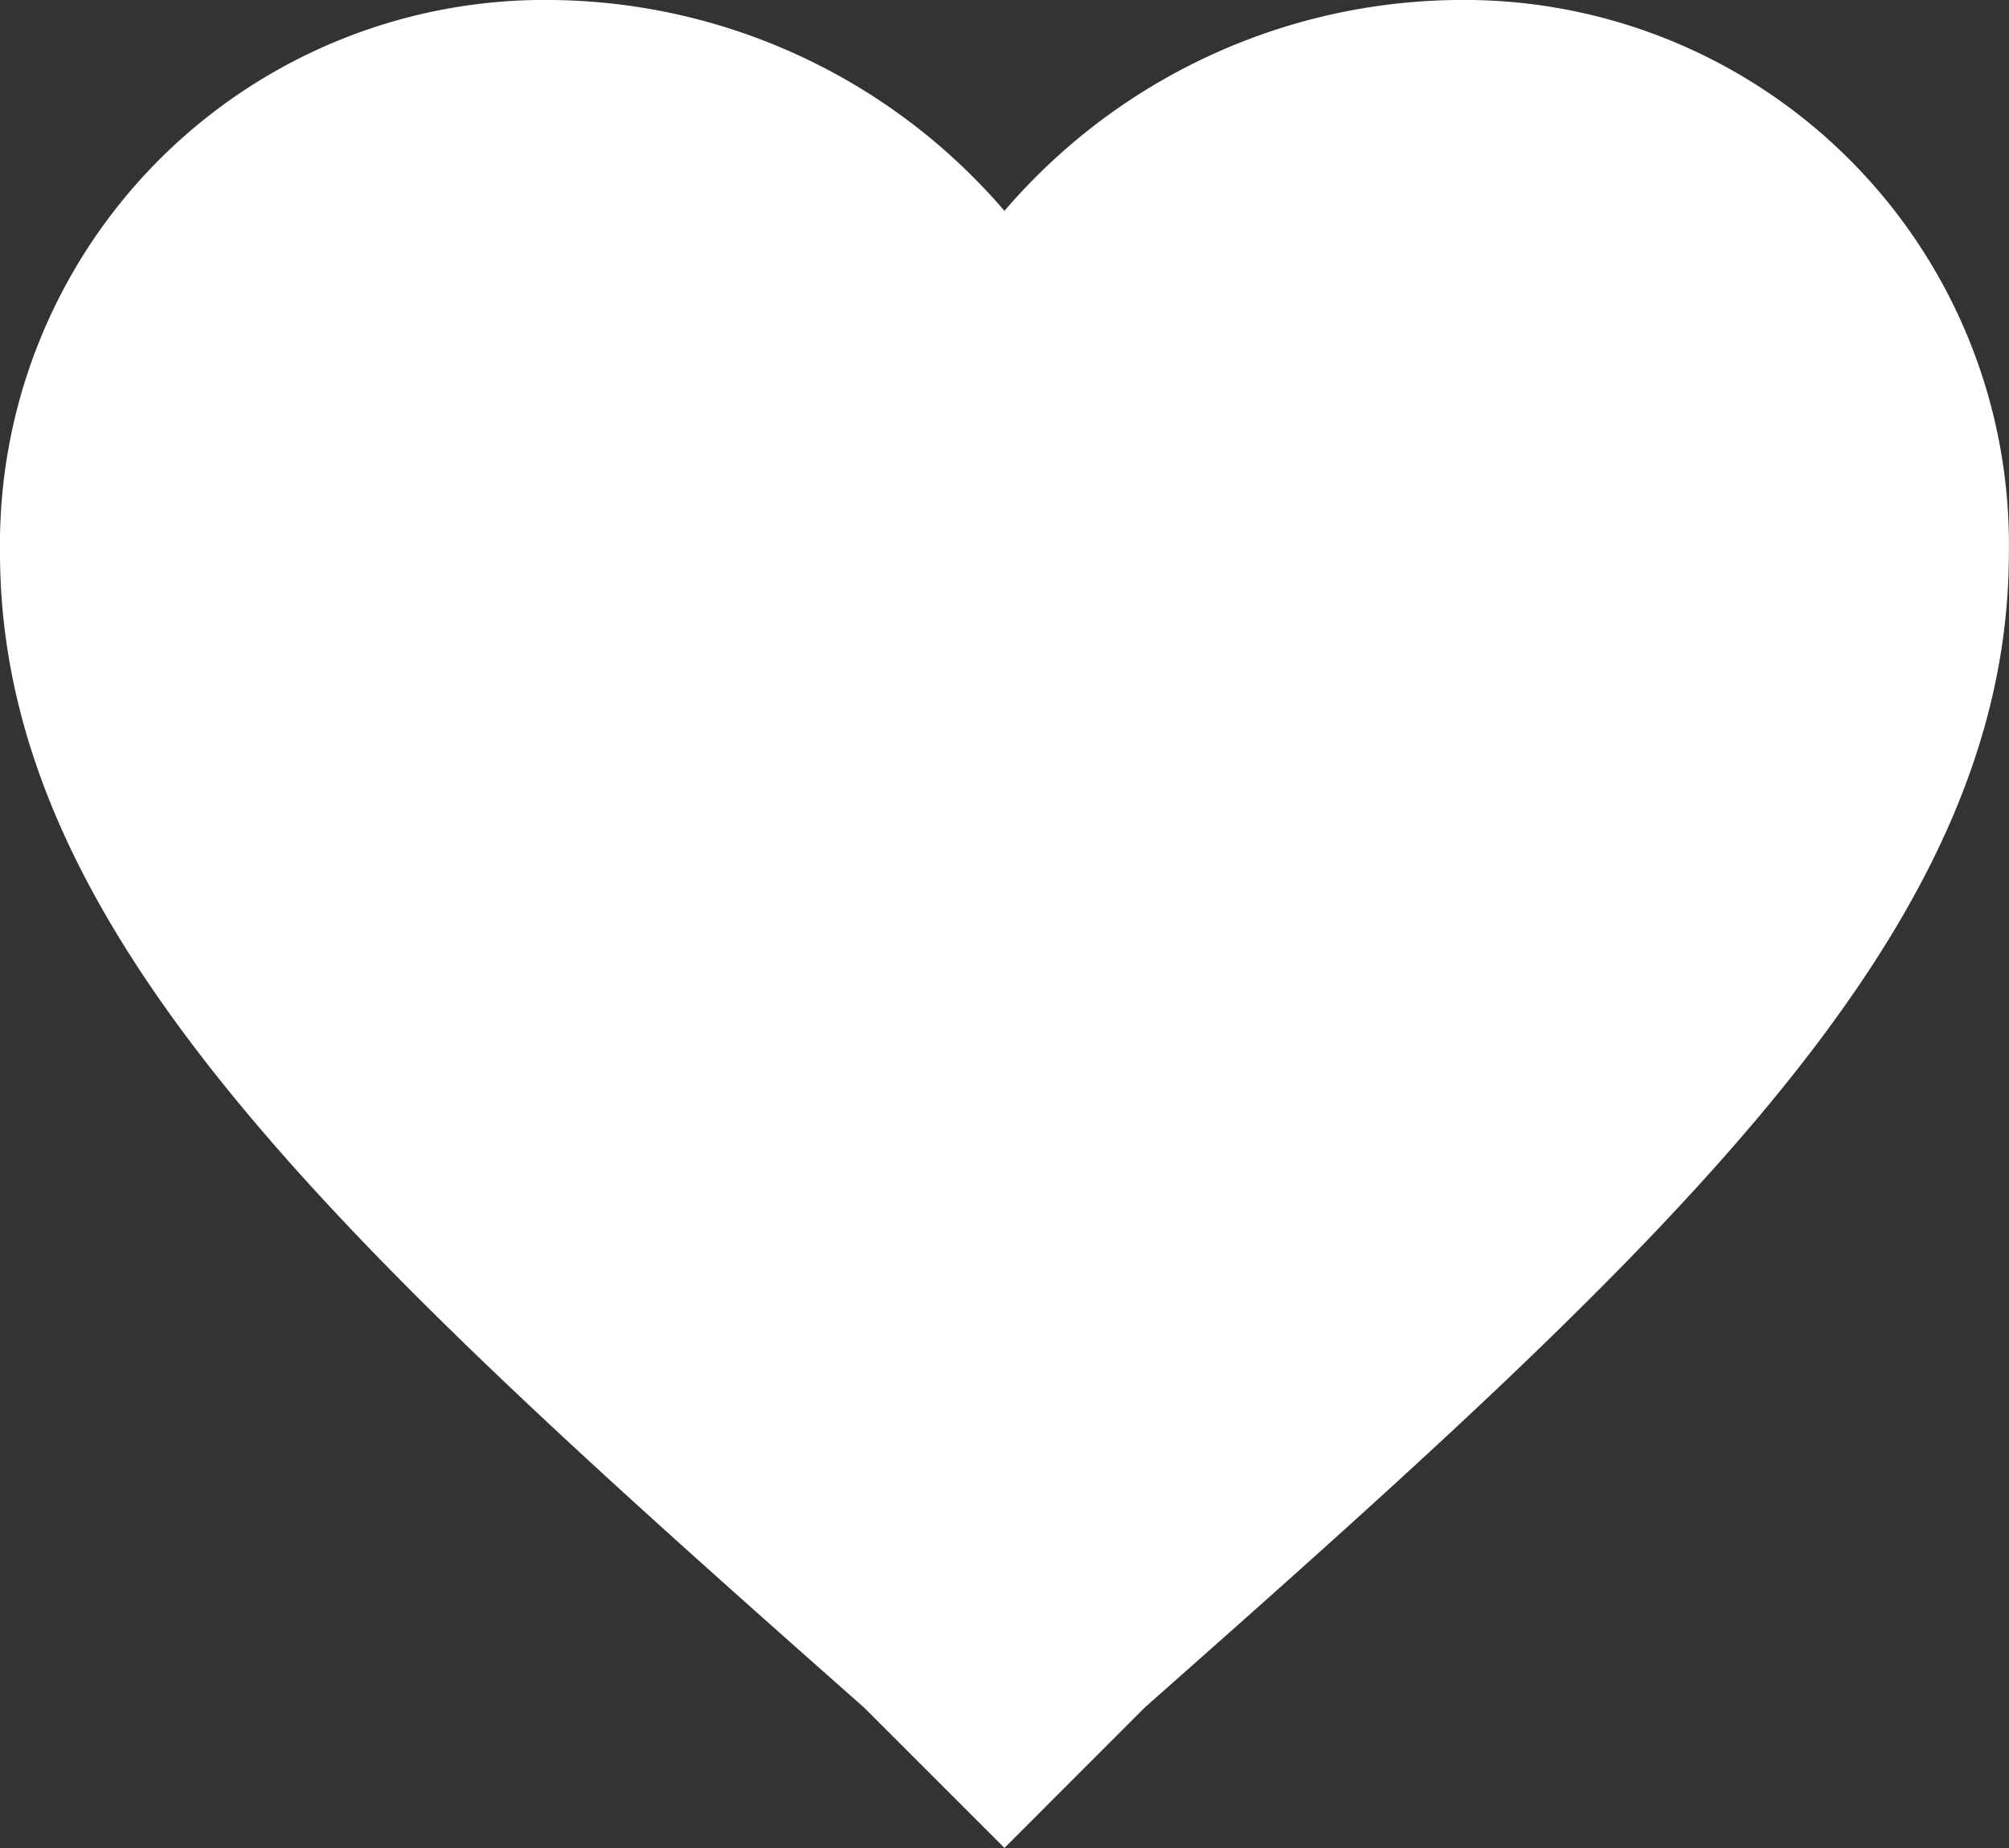 <svg xmlns="http://www.w3.org/2000/svg" width="16.481" height="15.163" viewBox="0 0 16.481 15.163">
    <rect x="0" y="0" width="16.481" height="15.163" fill="#333333" stroke="none"/>
    <g id="heart" transform="translate(41 -20.4)">
        <g id="favorite" transform="translate(-41 20.4)">
            <path id="Path_100" fill="#fff" d="M8.24 35.562l-1.153-1.153C2.8 30.618 0 28.064 0 24.932A4.468 4.468 0 0 1 4.532 20.4a4.952 4.952 0 0 1 3.708 1.73 4.952 4.952 0 0 1 3.708-1.73 4.468 4.468 0 0 1 4.532 4.532c0 3.131-2.8 5.686-7.087 9.476z" data-name="Path 100" transform="translate(0 -20.4)"/>
        </g>
    </g>
</svg>
